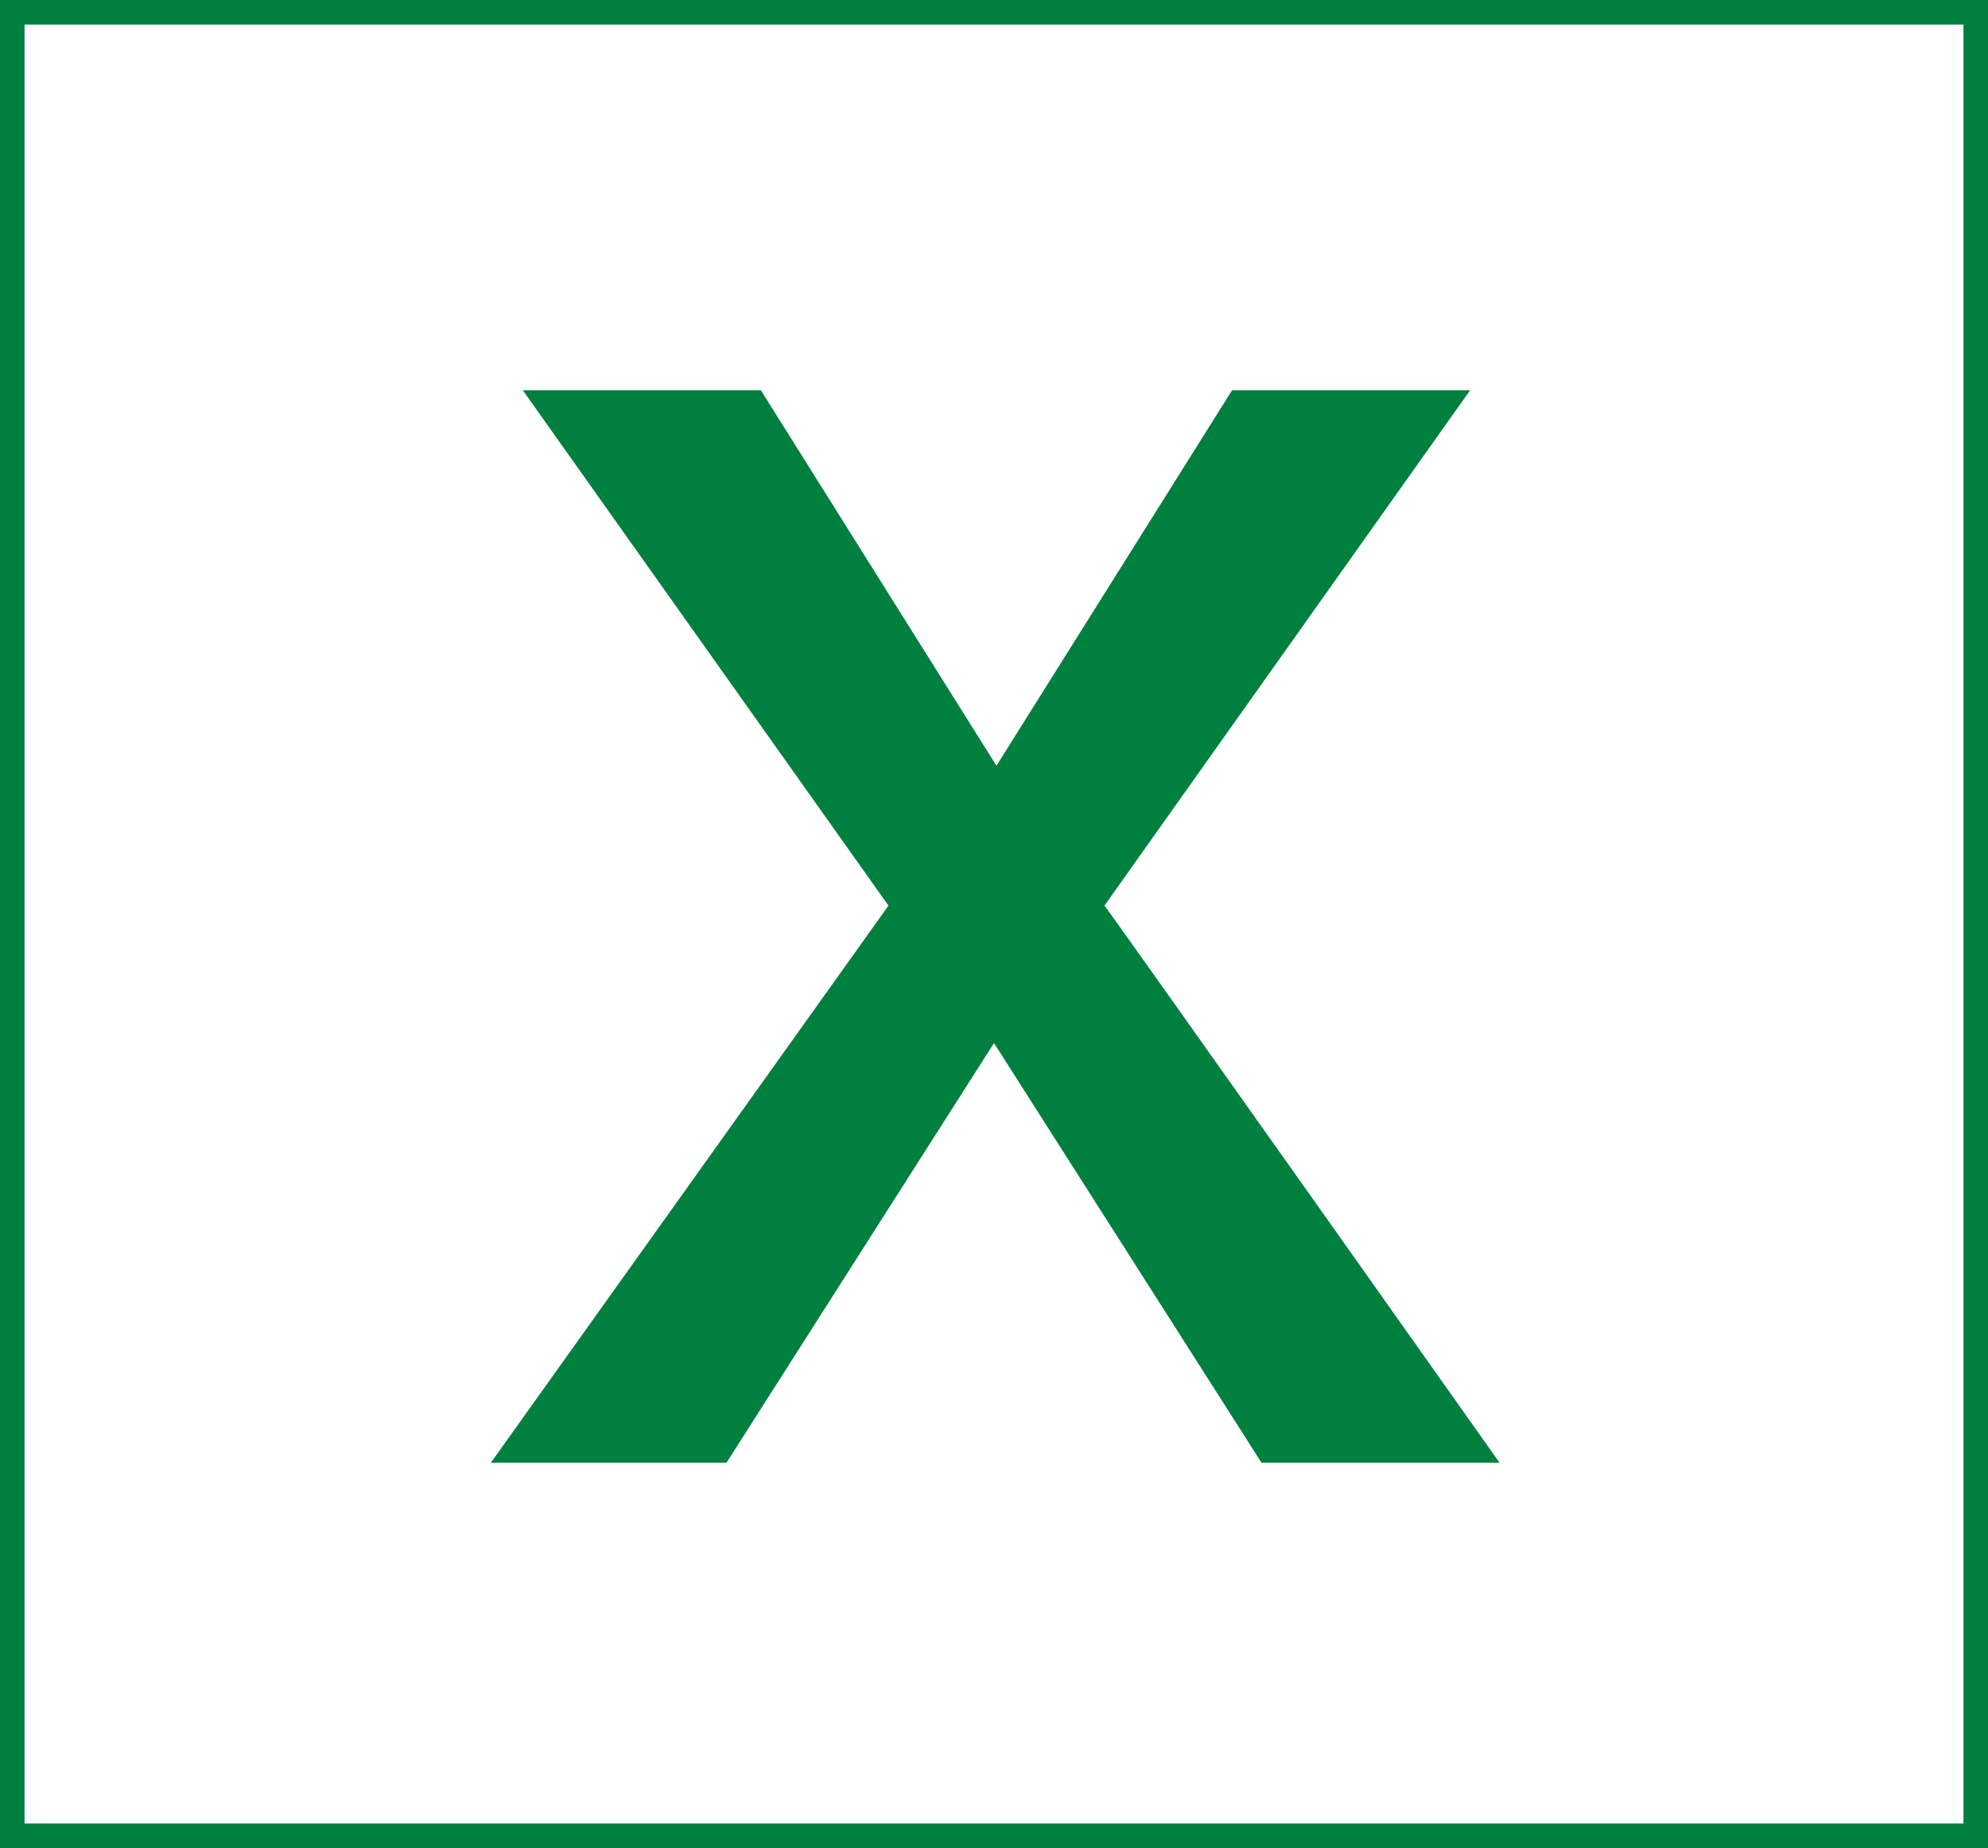<?xml version="1.0" encoding="utf-8"?>
<!-- Generator: Adobe Illustrator 27.1.1, SVG Export Plug-In . SVG Version: 6.00 Build 0)  -->
<svg version="1.1" id="Layer_2_00000018928425101866918260000012483096931521262473_"
	 xmlns="http://www.w3.org/2000/svg" xmlns:xlink="http://www.w3.org/1999/xlink" x="0px" y="0px" viewBox="0 0 81 75.3"
	 style="enable-background:new 0 0 81 75.3;" xml:space="preserve">
<style type="text/css">
	.st0{fill:#00803F;}
</style>
<g id="Layer_4">
	<path class="st0" d="M81,75.3H0V0h81V75.3z M1,74.3h79V1H1V74.3z"/>
	<path class="st0" d="M61.1,59.6h-9.7L40.5,42.5L29.6,59.6H20l16.2-22.7l-14.9-21h9.7l9.6,15.3l9.6-15.3h9.7l-14.9,21
		C44.9,36.7,61.1,59.6,61.1,59.6z"/>
</g>
</svg>
